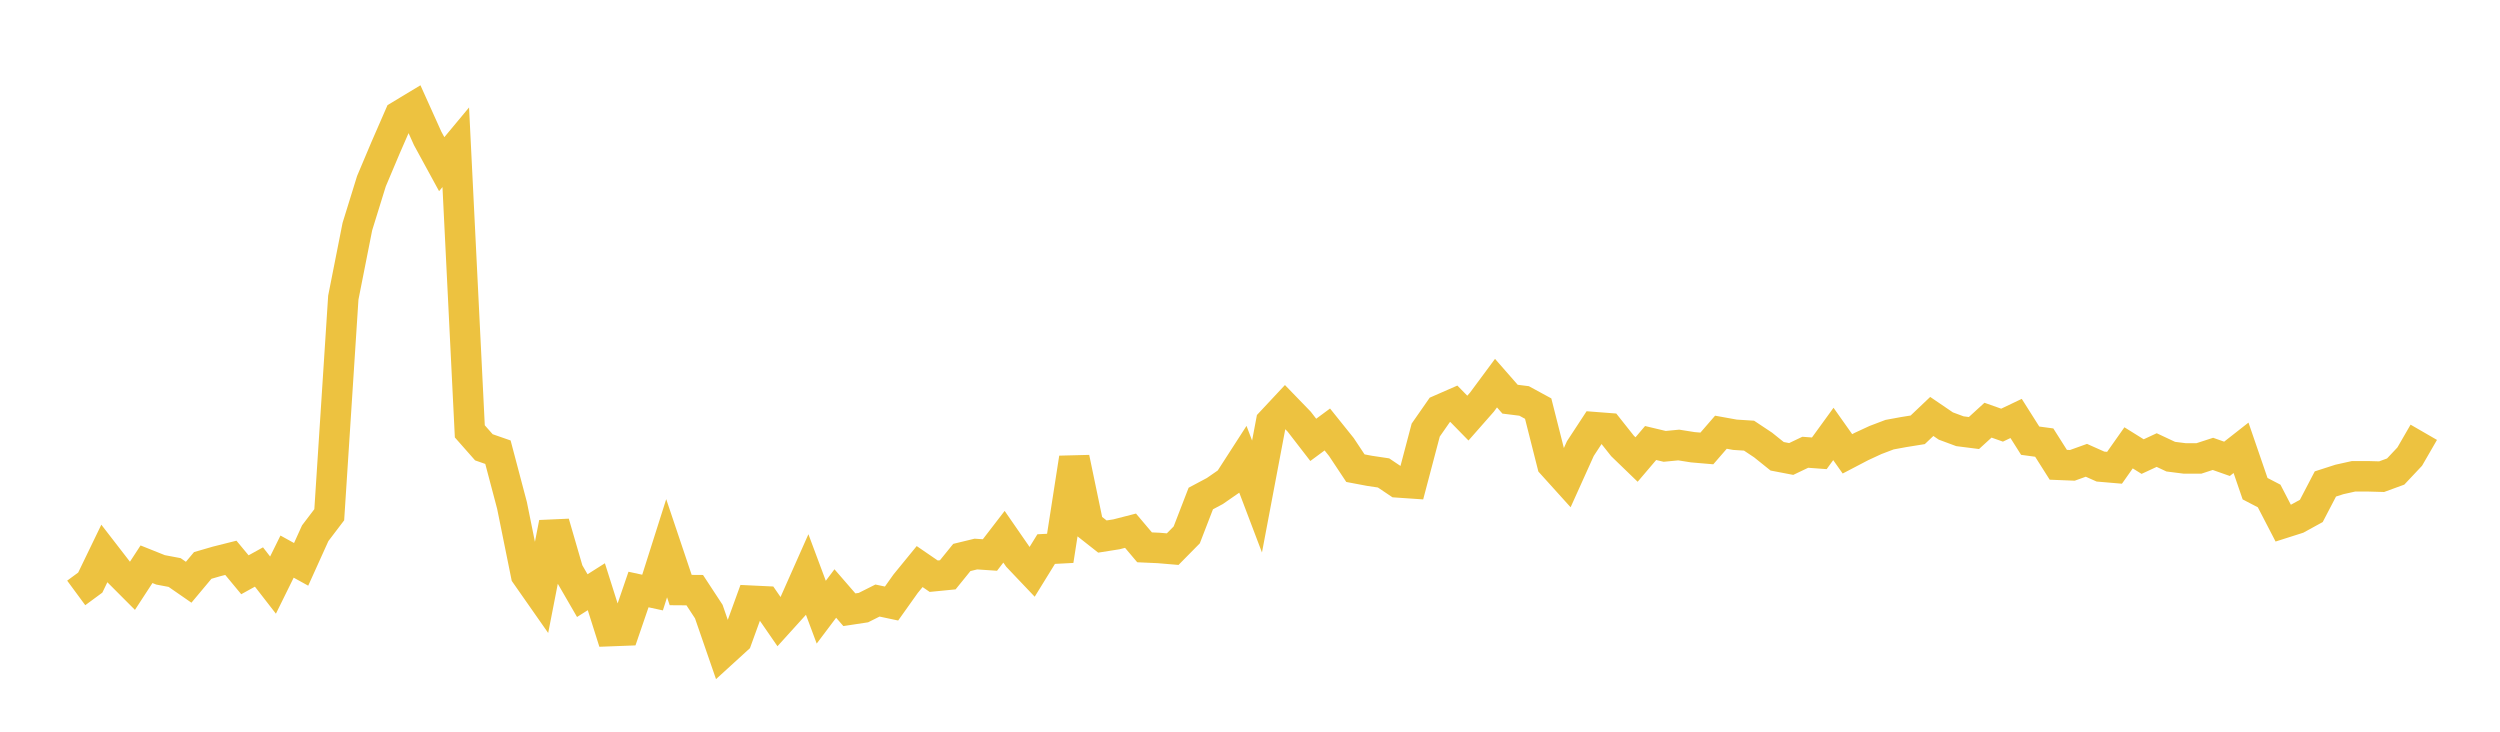 <svg width="164" height="48" xmlns="http://www.w3.org/2000/svg" xmlns:xlink="http://www.w3.org/1999/xlink"><path fill="none" stroke="rgb(237,194,64)" stroke-width="2" d="M5,38.896L5.922,38.217L6.844,36.31L7.766,37.503L8.689,38.428L9.611,37.014L10.533,37.383L11.455,37.557L12.377,38.195L13.299,37.093L14.222,36.825L15.144,36.593L16.066,37.705L16.988,37.195L17.91,38.383L18.832,36.513L19.754,37.022L20.677,34.981L21.599,33.767L22.521,19.525L23.443,14.866L24.365,11.889L25.287,9.705L26.21,7.588L27.132,7.032L28.054,9.078L28.976,10.769L29.898,9.661L30.82,28.297L31.743,29.343L32.665,29.664L33.587,33.152L34.509,37.703L35.431,39.021L36.353,34.303L37.275,37.478L38.198,39.073L39.12,38.489L40.042,41.4L40.964,41.365L41.886,38.672L42.808,38.872L43.731,35.964L44.653,38.707L45.575,38.714L46.497,40.12L47.419,42.788L48.341,41.947L49.263,39.406L50.186,39.45L51.108,40.786L52.03,39.768L52.952,37.69L53.874,40.159L54.796,38.934L55.719,39.999L56.641,39.859L57.563,39.396L58.485,39.592L59.407,38.295L60.329,37.167L61.251,37.799L62.174,37.708L63.096,36.57L64.018,36.346L64.94,36.408L65.862,35.211L66.784,36.544L67.707,37.515L68.629,36.02L69.551,35.972L70.473,30.044L71.395,34.471L72.317,35.197L73.24,35.051L74.162,34.814L75.084,35.905L76.006,35.946L76.928,36.024L77.85,35.089L78.772,32.703L79.695,32.211L80.617,31.572L81.539,30.143L82.461,32.572L83.383,27.695L84.305,26.709L85.228,27.662L86.15,28.855L87.072,28.174L87.994,29.323L88.916,30.712L89.838,30.886L90.76,31.024L91.683,31.644L92.605,31.707L93.527,28.214L94.449,26.89L95.371,26.486L96.293,27.428L97.216,26.379L98.138,25.134L99.06,26.187L99.982,26.302L100.904,26.804L101.826,30.449L102.749,31.471L103.671,29.427L104.593,28.02L105.515,28.091L106.437,29.254L107.359,30.145L108.281,29.062L109.204,29.282L110.126,29.193L111.048,29.339L111.97,29.418L112.892,28.354L113.814,28.52L114.737,28.579L115.659,29.192L116.581,29.932L117.503,30.109L118.425,29.669L119.347,29.737L120.269,28.467L121.192,29.772L122.114,29.29L123.036,28.863L123.958,28.513L124.88,28.344L125.802,28.196L126.725,27.319L127.647,27.947L128.569,28.289L129.491,28.406L130.413,27.564L131.335,27.89L132.257,27.45L133.18,28.909L134.102,29.034L135.024,30.49L135.946,30.527L136.868,30.196L137.79,30.607L138.713,30.686L139.635,29.378L140.557,29.952L141.479,29.524L142.401,29.957L143.323,30.074L144.246,30.074L145.168,29.774L146.09,30.099L147.012,29.376L147.934,32.058L148.856,32.537L149.778,34.316L150.701,34.022L151.623,33.516L152.545,31.748L153.467,31.451L154.389,31.246L155.311,31.244L156.234,31.27L157.156,30.933L158.078,29.953L159,28.358"></path></svg>